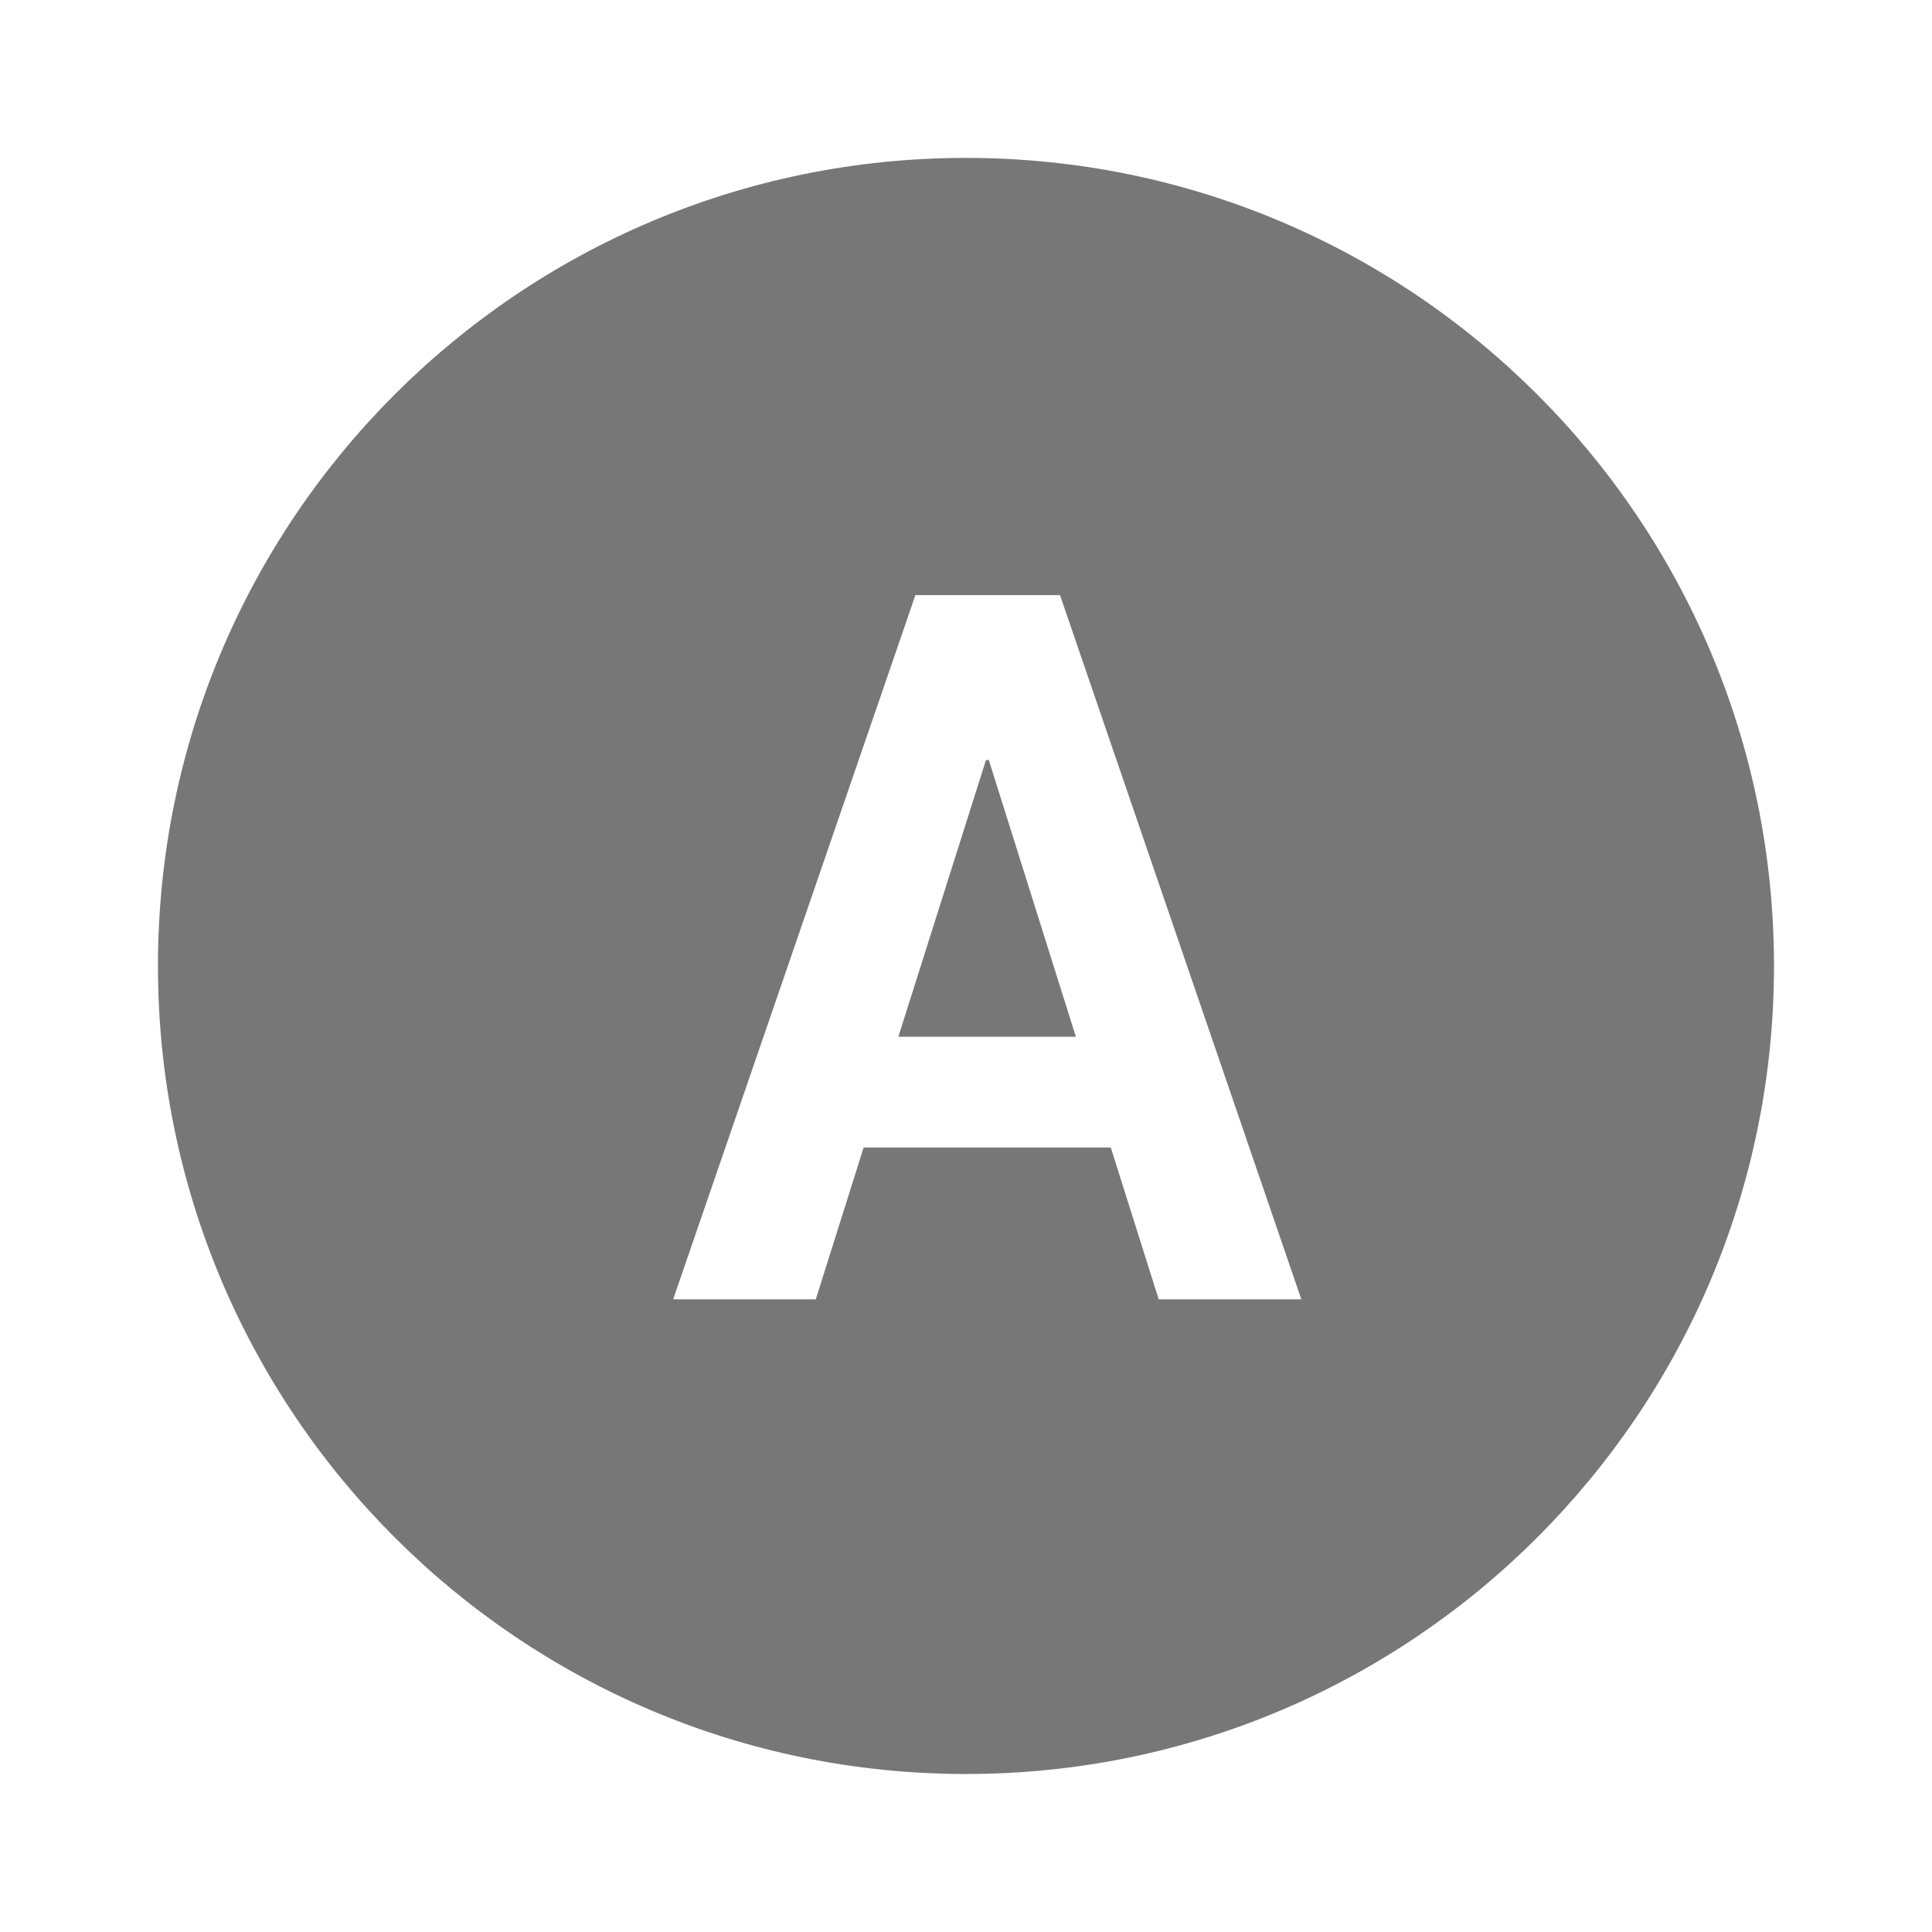<?xml version="1.0" encoding="utf-8"?>
<!-- Generator: Adobe Illustrator 16.0.3, SVG Export Plug-In . SVG Version: 6.00 Build 0)  -->
<!DOCTYPE svg PUBLIC "-//W3C//DTD SVG 1.1//EN" "http://www.w3.org/Graphics/SVG/1.1/DTD/svg11.dtd">
<svg version="1.1" id="_x30_" xmlns="http://www.w3.org/2000/svg" xmlns:xlink="http://www.w3.org/1999/xlink" x="0px" y="0px"
	 width="37.061px" height="37.061px" viewBox="0 0 37.061 37.061" enable-background="new 0 0 37.061 37.061" xml:space="preserve">
<g>
	<g>
		<path fill="#777777" d="M18.914,14.579l-1.681,5.308h3.405l-1.67-5.308H18.914z M18.531,3.029c-8.562,0-15.501,6.94-15.501,15.5
			c0,8.562,6.939,15.501,15.501,15.501c8.561,0,15.499-6.939,15.499-15.501C34.03,9.97,27.091,3.029,18.531,3.029z M22.227,24.925
			l-0.919-2.913h-4.741l-0.918,2.913h-2.736l4.647-13.509h2.774l4.629,13.509H22.227z"/>
	</g>
</g>
<g opacity="0">
	<path fill="#FFFFFF" d="M36.961,0.1v36.861H0.1V0.1H36.961 M37.061,0H0V37.06h37.061V0L37.061,0z"/>
</g>
</svg>
